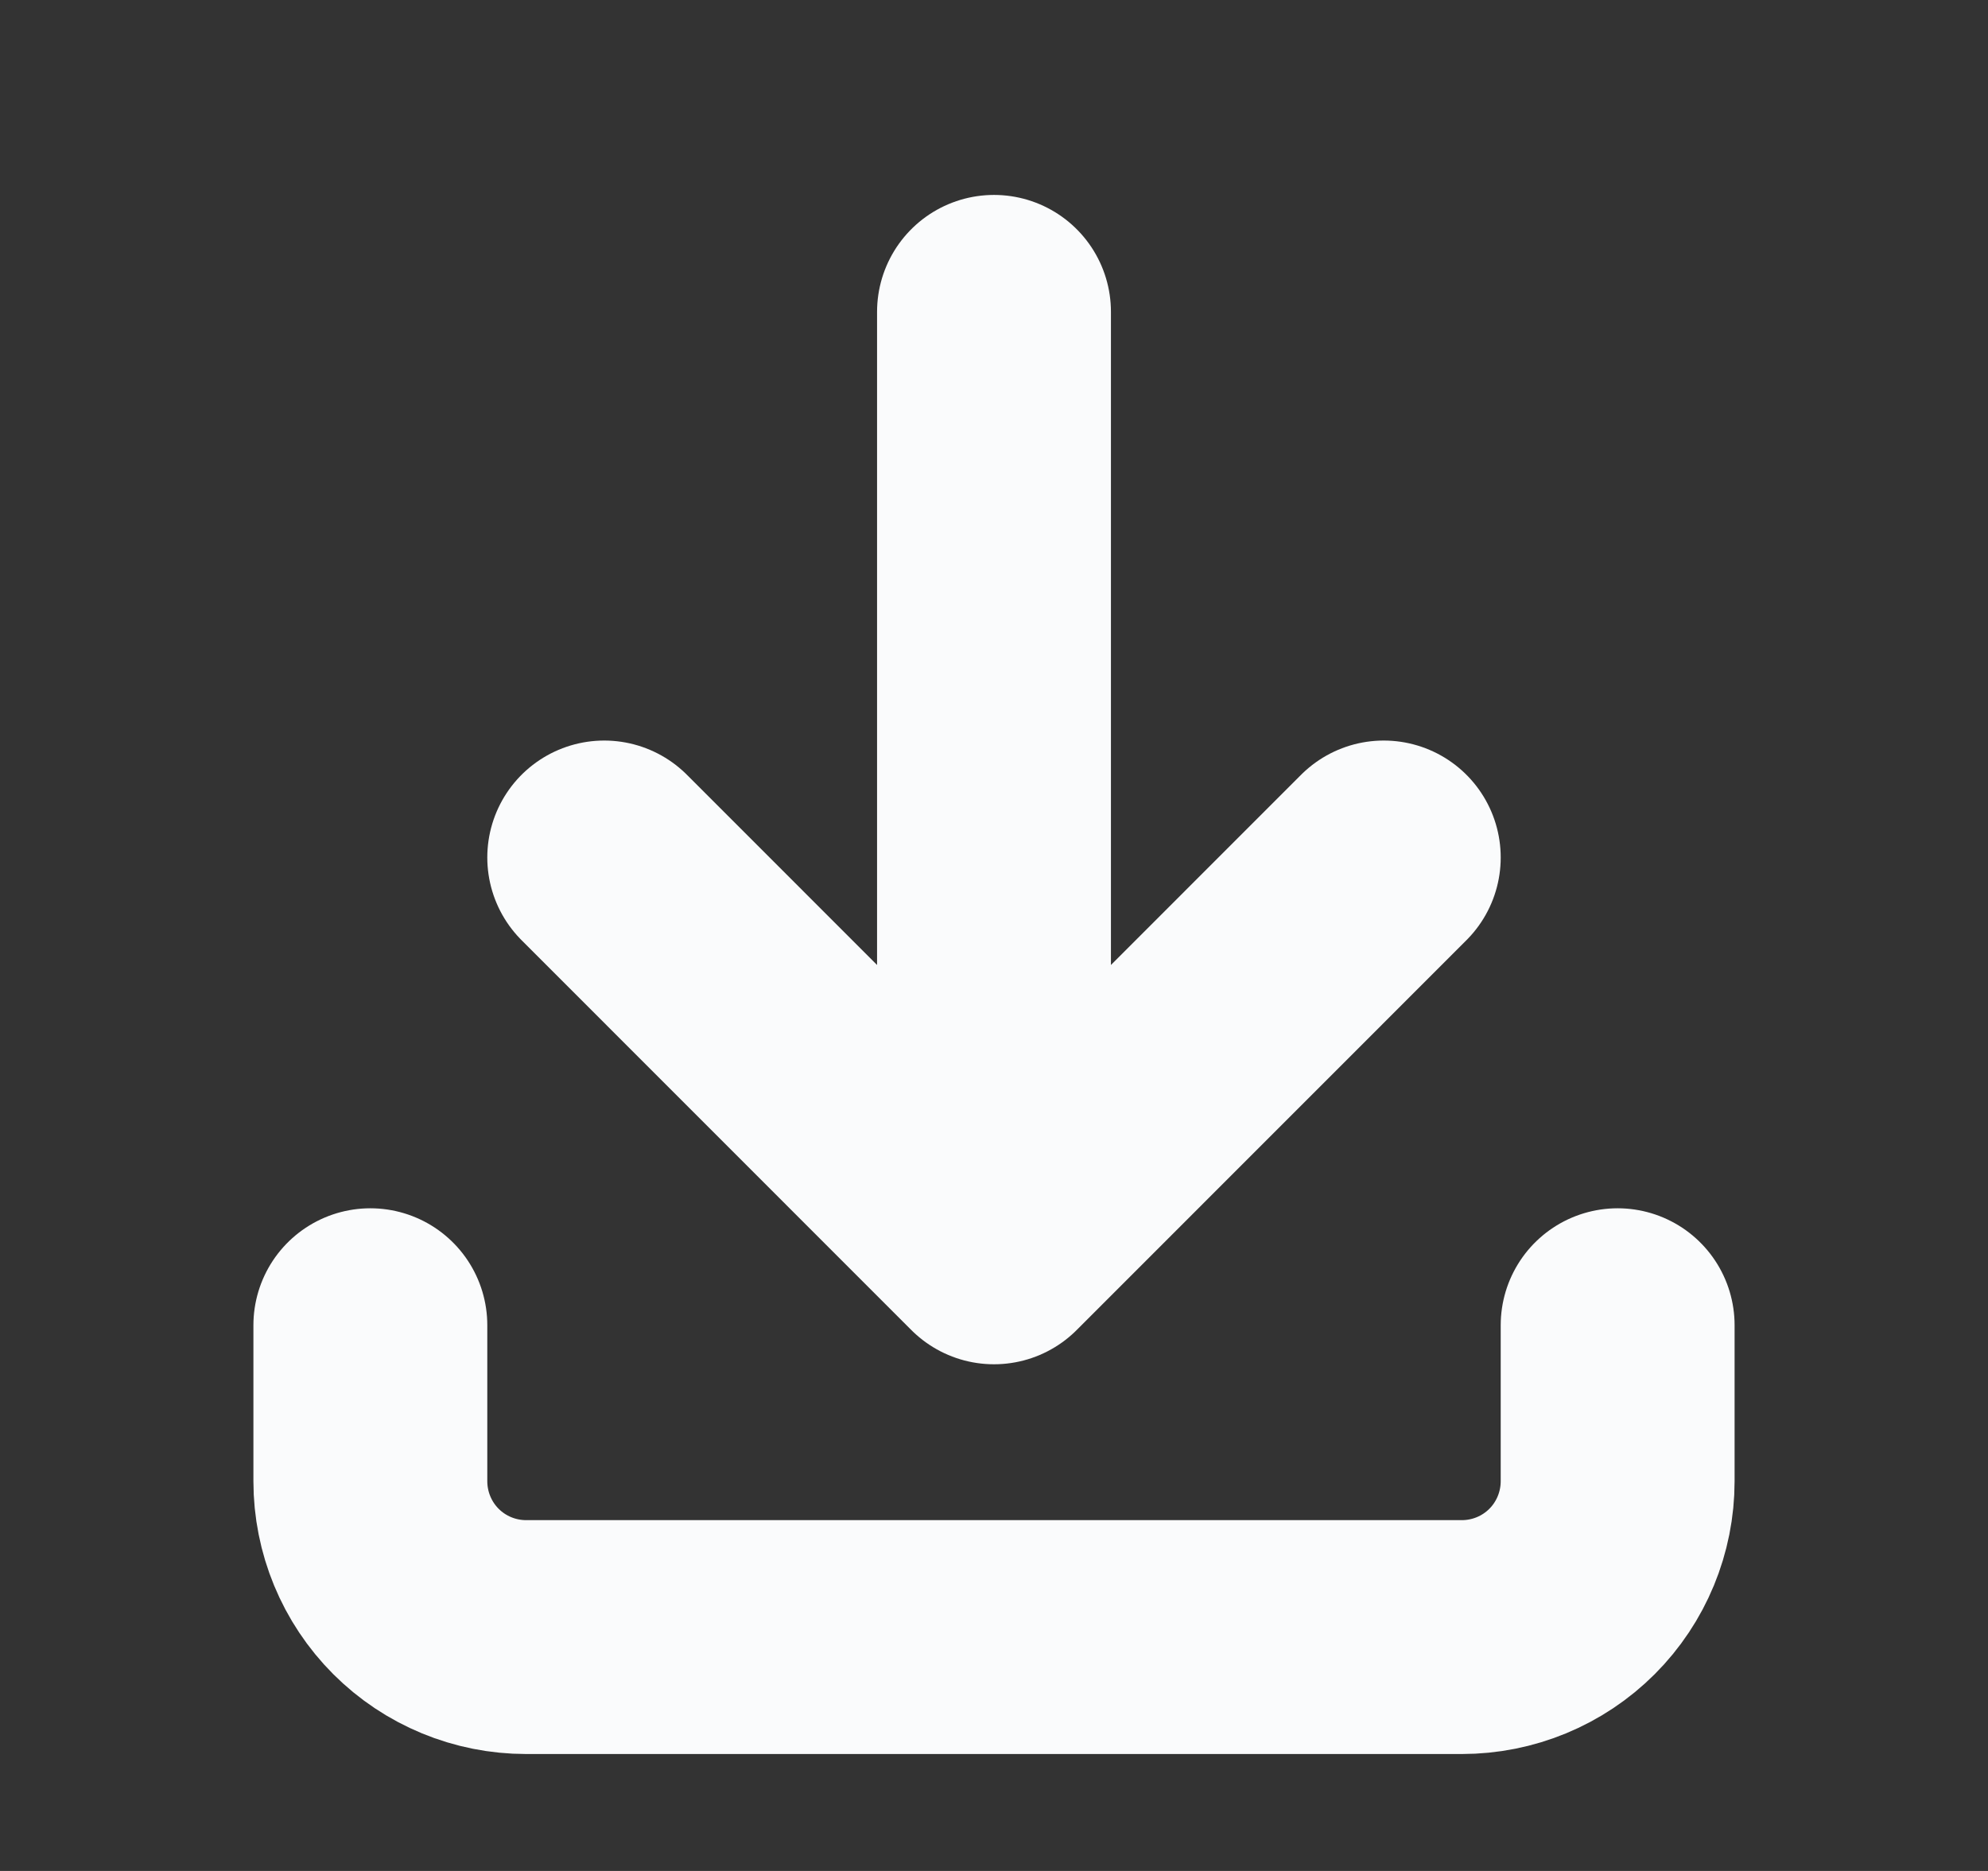 <svg width="17" height="16" viewBox="0 0 17 16" fill="none" xmlns="http://www.w3.org/2000/svg">
<rect x="0" y="0" width="17" height="16" fill="#333333" stroke="none"/>
<path d="M3.167 11.333V12.667C3.167 13.02 3.307 13.36 3.557 13.61C3.807 13.86 4.146 14 4.5 14H12.5C12.854 14 13.193 13.86 13.443 13.61C13.693 13.36 13.833 13.02 13.833 12.667V11.333M5.167 7.333L8.5 10.667M8.5 10.667L11.833 7.333M8.5 10.667V2.667" stroke="#FAFBFC" stroke-width="2" stroke-linecap="round" stroke-linejoin="round"/>
</svg>
